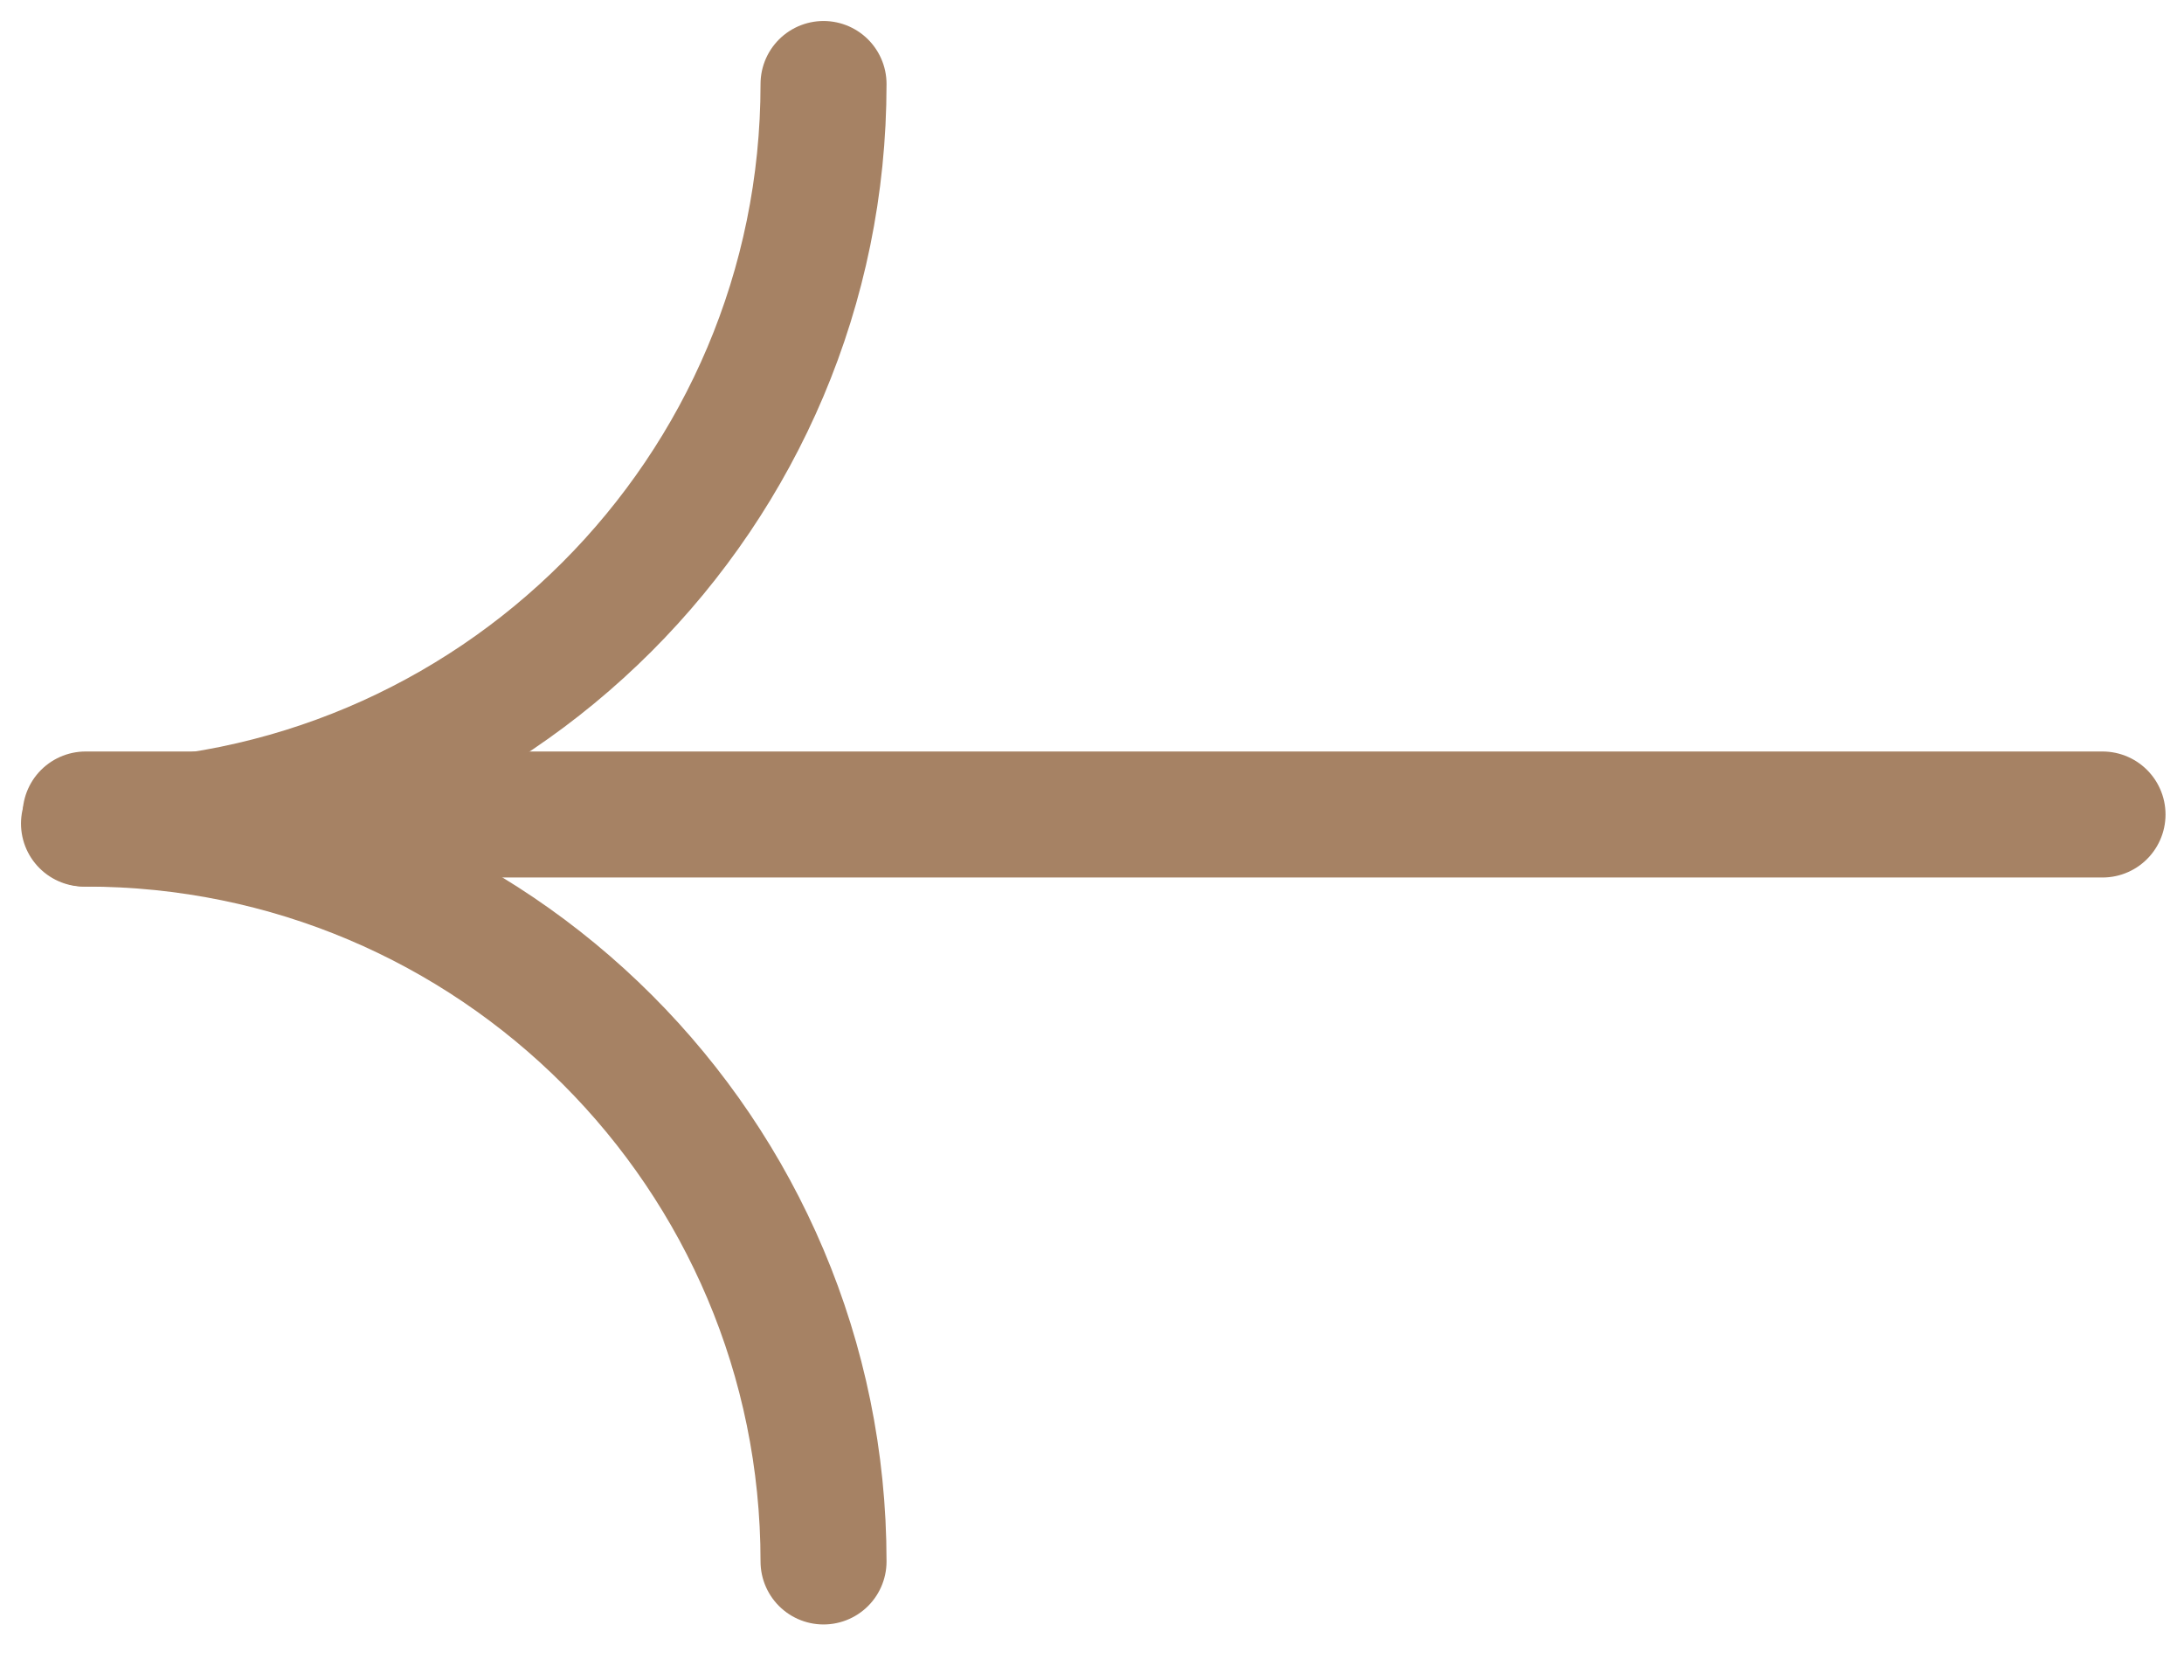 <svg width="26" height="20" viewBox="0 0 26 20" fill="none" xmlns="http://www.w3.org/2000/svg">
<path d="M25.03 9.696L1.019 9.696" stroke="#A68264" stroke-width="1.5" stroke-linecap="round"/>
<path d="M1.02 9.804C5.871 9.804 9.804 13.737 9.804 18.588" stroke="#A68264" stroke-width="1.5" stroke-linecap="round"/>
<path d="M1 9.804C5.862 9.804 9.804 5.862 9.804 1" stroke="#A68264" stroke-width="1.5" stroke-linecap="round"/>
</svg>
